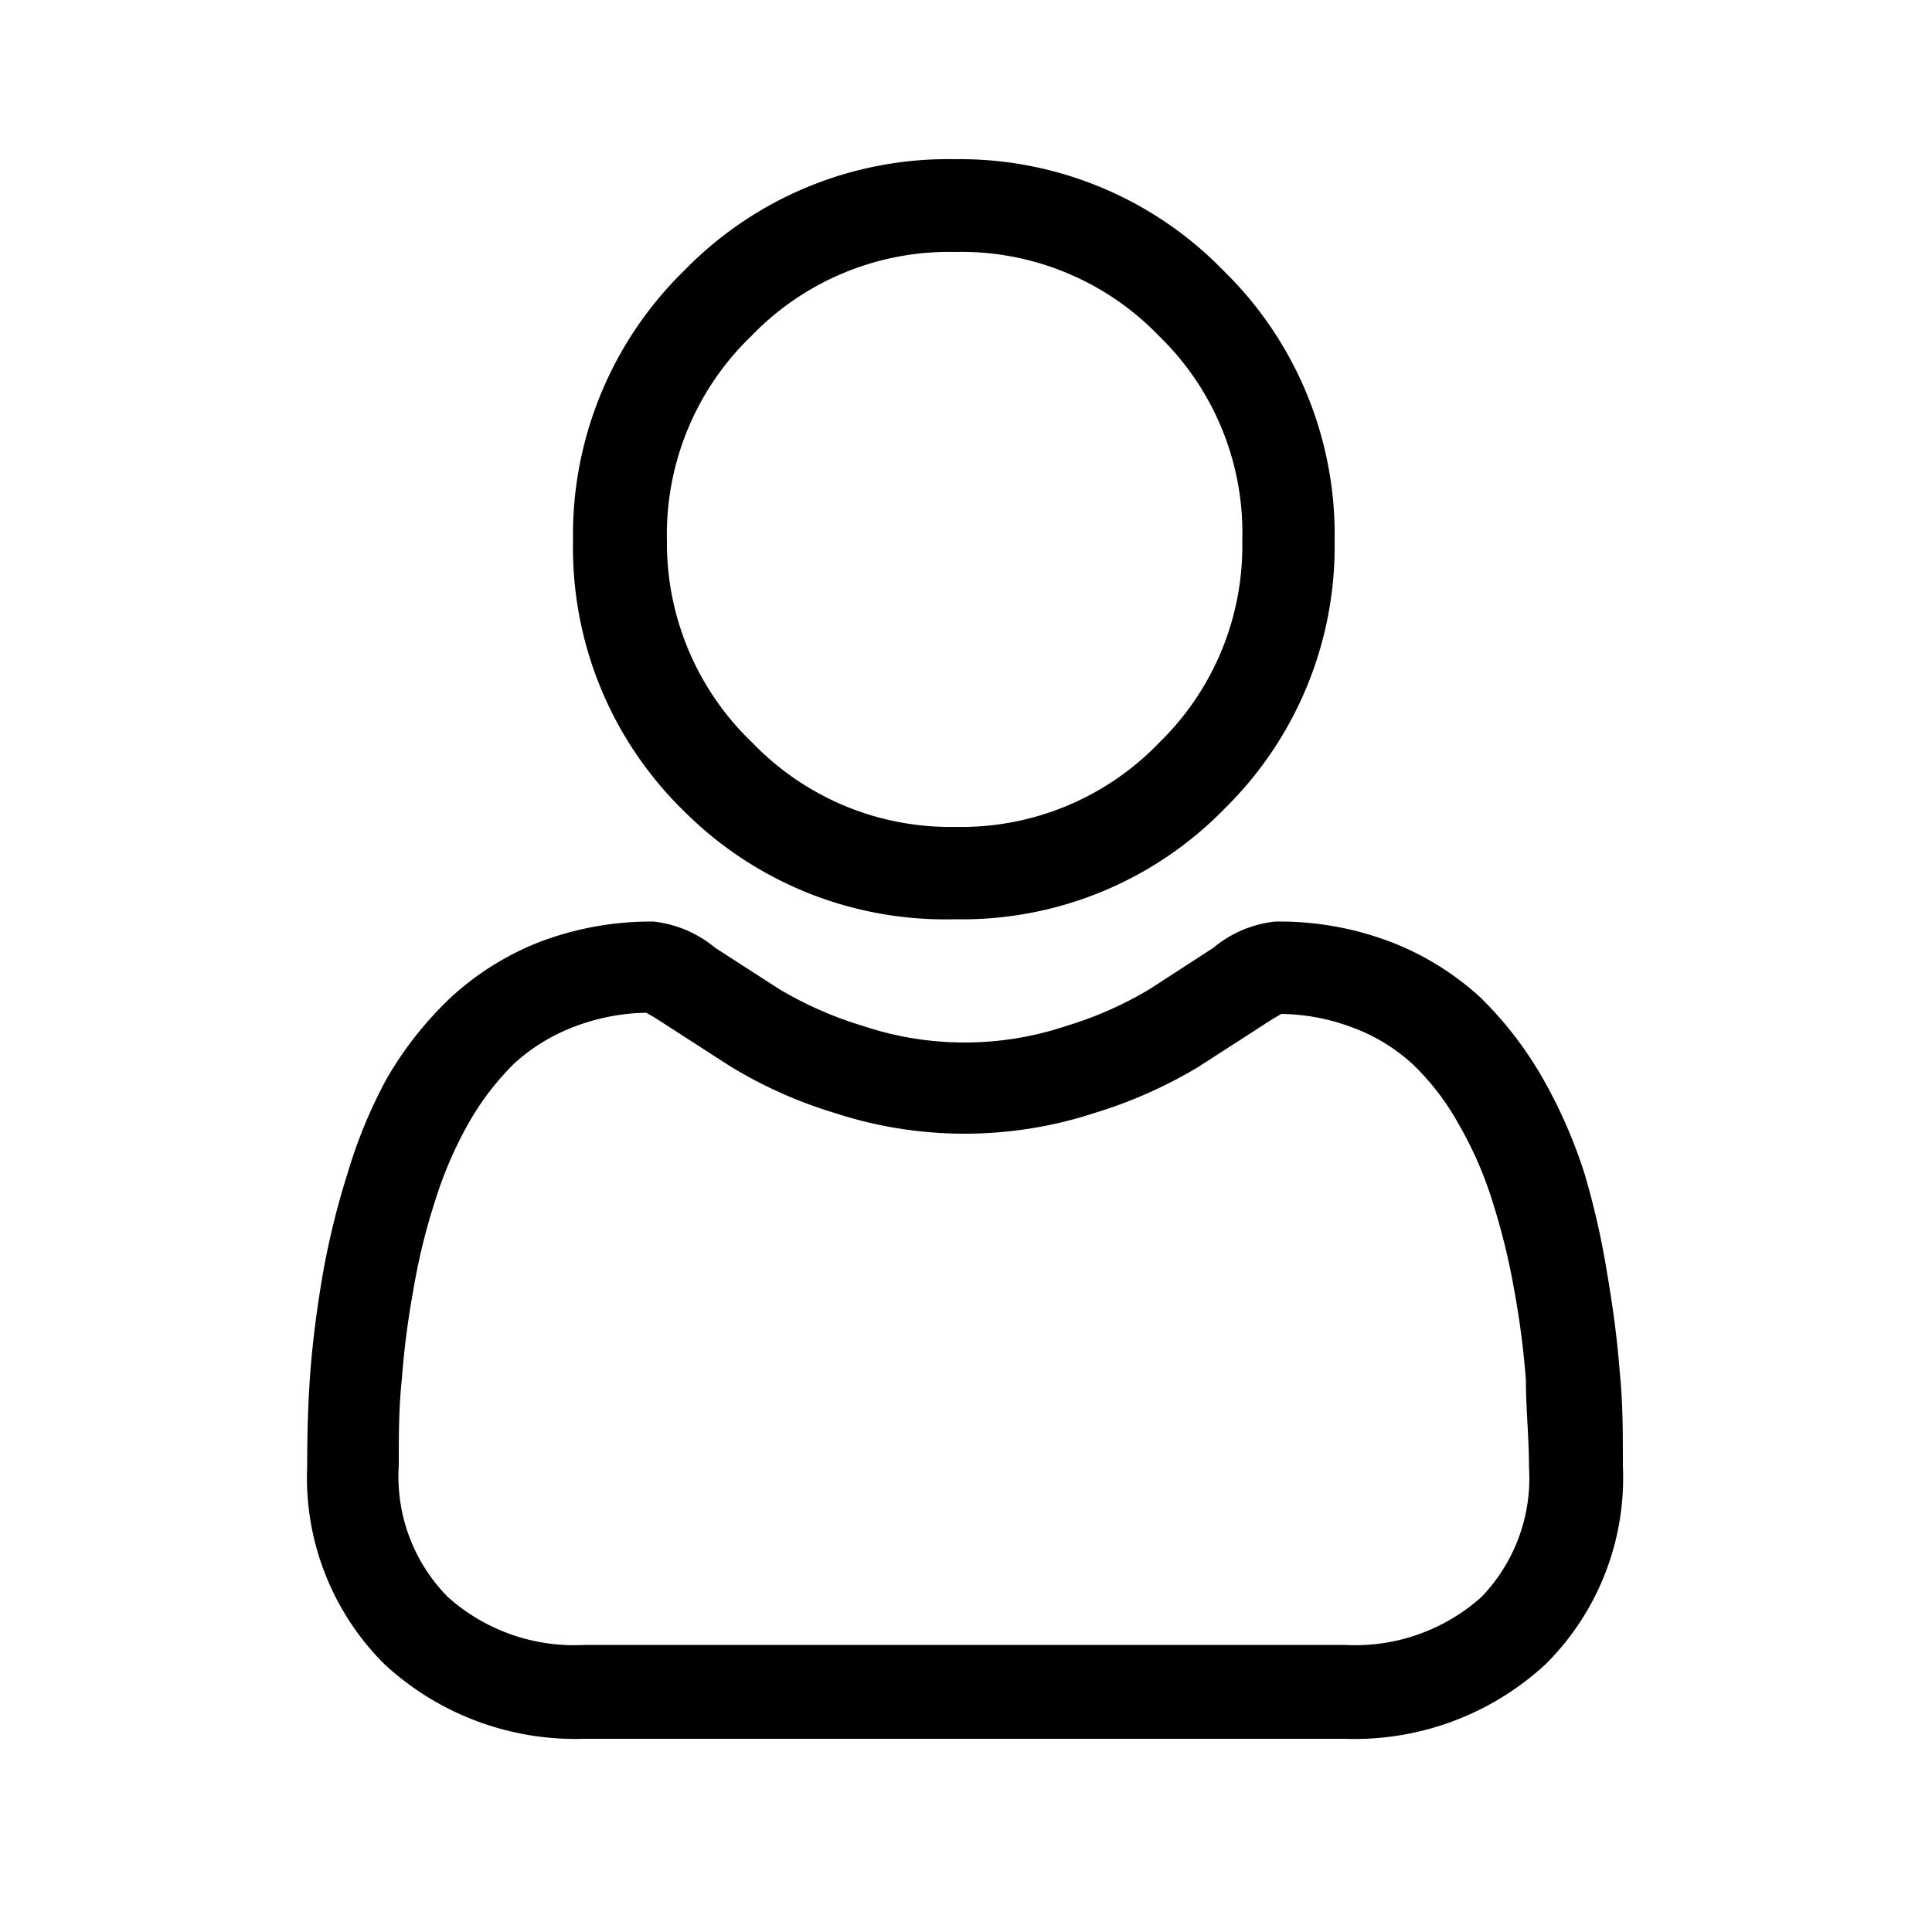 <svg xmlns="http://www.w3.org/2000/svg" viewBox="0 0 50 50"><title>Profile-Dark</title><path d="M24.71,23.79a9.48,9.48,0,0,0,7-2.88A9.51,9.51,0,0,0,34.54,14a9.55,9.55,0,0,0-2.88-7,9.51,9.51,0,0,0-6.95-2.88,9.52,9.52,0,0,0-7,2.88,9.55,9.55,0,0,0-2.88,7,9.51,9.51,0,0,0,2.88,7A9.55,9.55,0,0,0,24.71,23.79ZM19.44,8.7a7.11,7.11,0,0,1,5.27-2.18A7.1,7.1,0,0,1,30,8.7,7.09,7.09,0,0,1,32.15,14,7.1,7.1,0,0,1,30,19.22a7.1,7.1,0,0,1-5.26,2.18,7.11,7.11,0,0,1-5.27-2.18A7.14,7.14,0,0,1,17.26,14,7.13,7.13,0,0,1,19.44,8.7Z"/><path d="M41.92,35.52c-.06-.79-.17-1.66-.33-2.58A20.43,20.43,0,0,0,41,30.35a12.89,12.89,0,0,0-1.06-2.42,9.64,9.64,0,0,0-1.61-2.1A7.32,7.32,0,0,0,36,24.38,8.1,8.1,0,0,0,33,23.85a3,3,0,0,0-1.6.68L29.75,25.6a9.57,9.57,0,0,1-2.15.95,8.29,8.29,0,0,1-5.27,0,9.67,9.67,0,0,1-2.16-.95l-1.66-1.07a3,3,0,0,0-1.6-.68,8.1,8.1,0,0,0-2.95.53,7.32,7.32,0,0,0-2.31,1.45A9.27,9.27,0,0,0,10,27.93,12.61,12.61,0,0,0,9,30.35a20.43,20.43,0,0,0-.64,2.59c-.16.92-.27,1.79-.33,2.59s-.08,1.59-.08,2.41a6.81,6.81,0,0,0,2,5.13A7.28,7.28,0,0,0,15.13,45H34.8A7.28,7.28,0,0,0,40,43.07a6.8,6.8,0,0,0,2-5.13C42,37.11,42,36.3,41.92,35.52Zm-3.58,5.81a4.9,4.9,0,0,1-3.54,1.24H15.13a4.9,4.9,0,0,1-3.54-1.24,4.43,4.43,0,0,1-1.27-3.39c0-.77,0-1.52.08-2.25a21.75,21.75,0,0,1,.3-2.32,16,16,0,0,1,.56-2.29,10.33,10.33,0,0,1,.86-2,7.1,7.1,0,0,1,1.18-1.55,4.84,4.84,0,0,1,1.54-.95,5.43,5.43,0,0,1,1.89-.37c.08.05.23.13.47.29l1.69,1.09a11.61,11.61,0,0,0,2.7,1.21,10.82,10.82,0,0,0,6.75,0A12,12,0,0,0,31,27.62l1.69-1.09c.24-.16.39-.24.47-.29a5.43,5.43,0,0,1,1.89.37,4.68,4.68,0,0,1,1.53.95,6.53,6.53,0,0,1,1.18,1.55,9.78,9.78,0,0,1,.87,2,17.44,17.44,0,0,1,.56,2.29,21.75,21.75,0,0,1,.3,2.32h0c0,.72.08,1.48.08,2.25A4.43,4.43,0,0,1,38.34,41.33Z"/></svg>